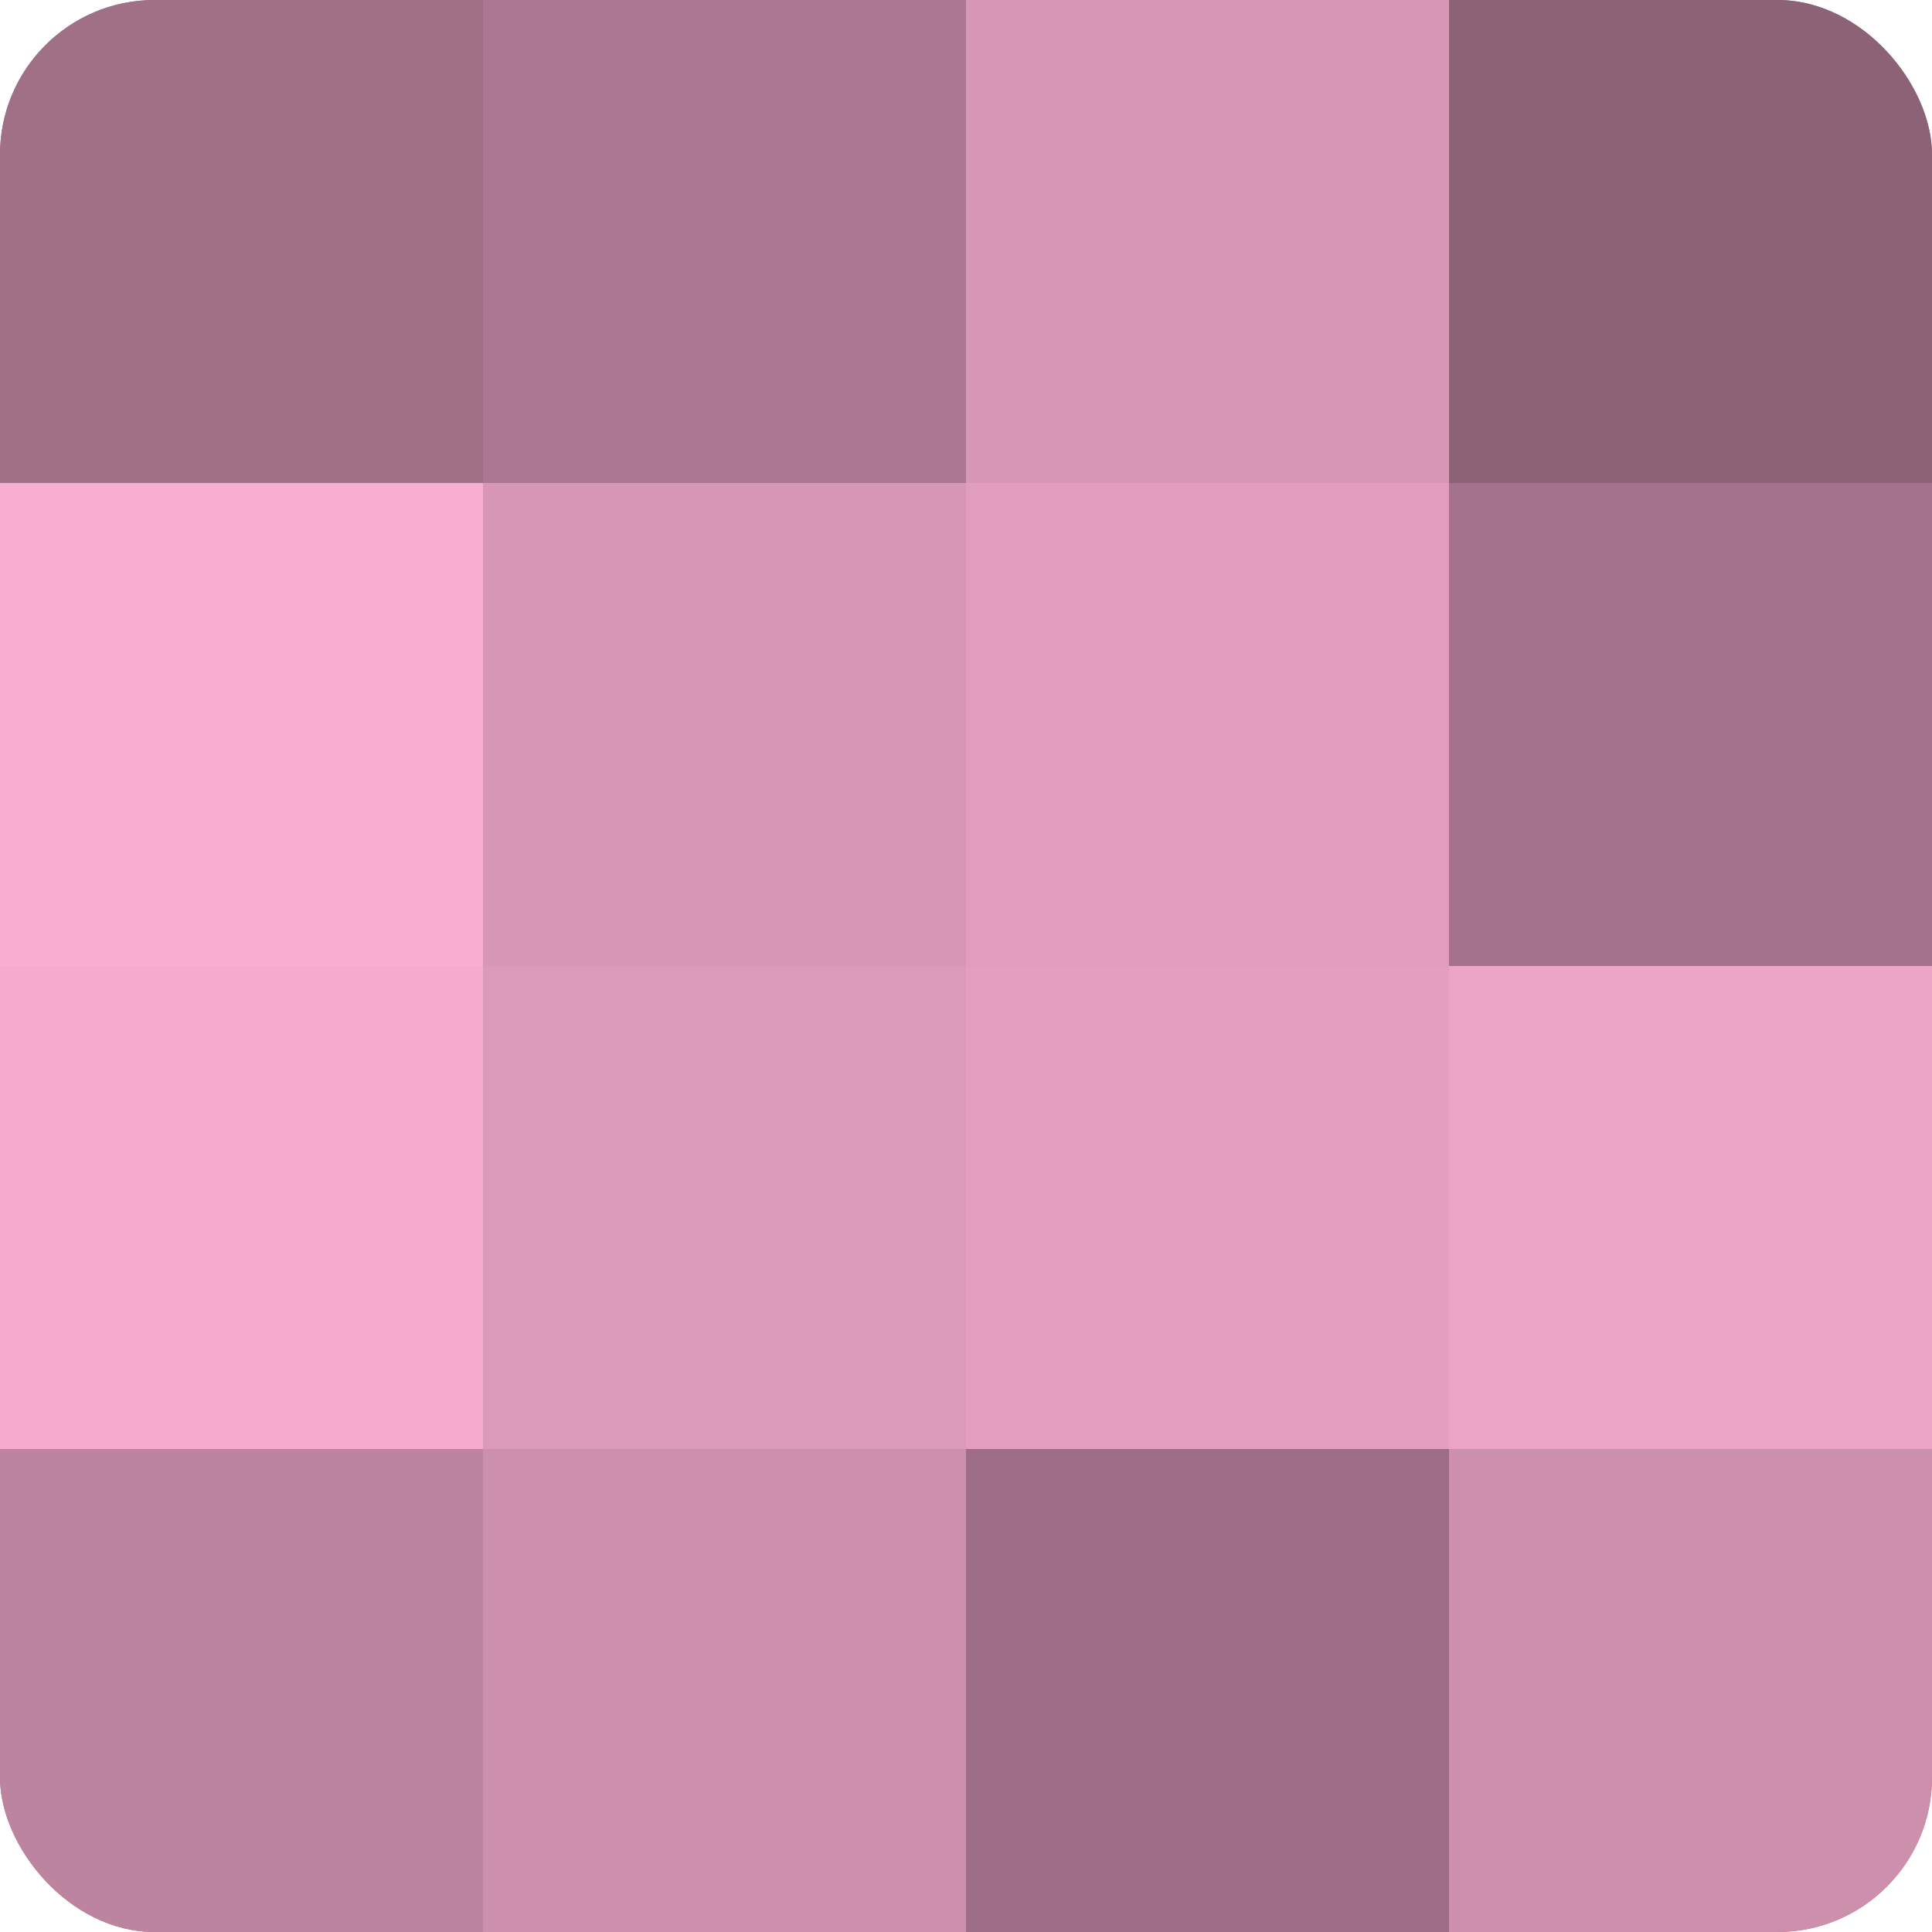 <?xml version="1.0" encoding="UTF-8"?>
<svg xmlns="http://www.w3.org/2000/svg" width="60" height="60" viewBox="0 0 100 100" preserveAspectRatio="xMidYMid meet"><defs><clipPath id="c" width="100" height="100"><rect width="100" height="100" rx="8" ry="8"/></clipPath></defs><g clip-path="url(#c)"><rect width="100" height="100" fill="#a07087"/><rect width="25" height="25" fill="#a07087"/><rect y="25" width="25" height="25" fill="#f8add1"/><rect y="50" width="25" height="25" fill="#f4abce"/><rect y="75" width="25" height="25" fill="#bc849f"/><rect x="25" width="25" height="25" fill="#ac7891"/><rect x="25" y="25" width="25" height="25" fill="#d897b6"/><rect x="25" y="50" width="25" height="25" fill="#dc9aba"/><rect x="25" y="75" width="25" height="25" fill="#cc8fac"/><rect x="50" width="25" height="25" fill="#d897b6"/><rect x="50" y="25" width="25" height="25" fill="#e09dbd"/><rect x="50" y="50" width="25" height="25" fill="#e49fc0"/><rect x="50" y="75" width="25" height="25" fill="#9c6d84"/><rect x="75" width="25" height="25" fill="#8c6276"/><rect x="75" y="25" width="25" height="25" fill="#a4738b"/><rect x="75" y="50" width="25" height="25" fill="#eca5c7"/><rect x="75" y="75" width="25" height="25" fill="#cc8fac"/></g></svg>
